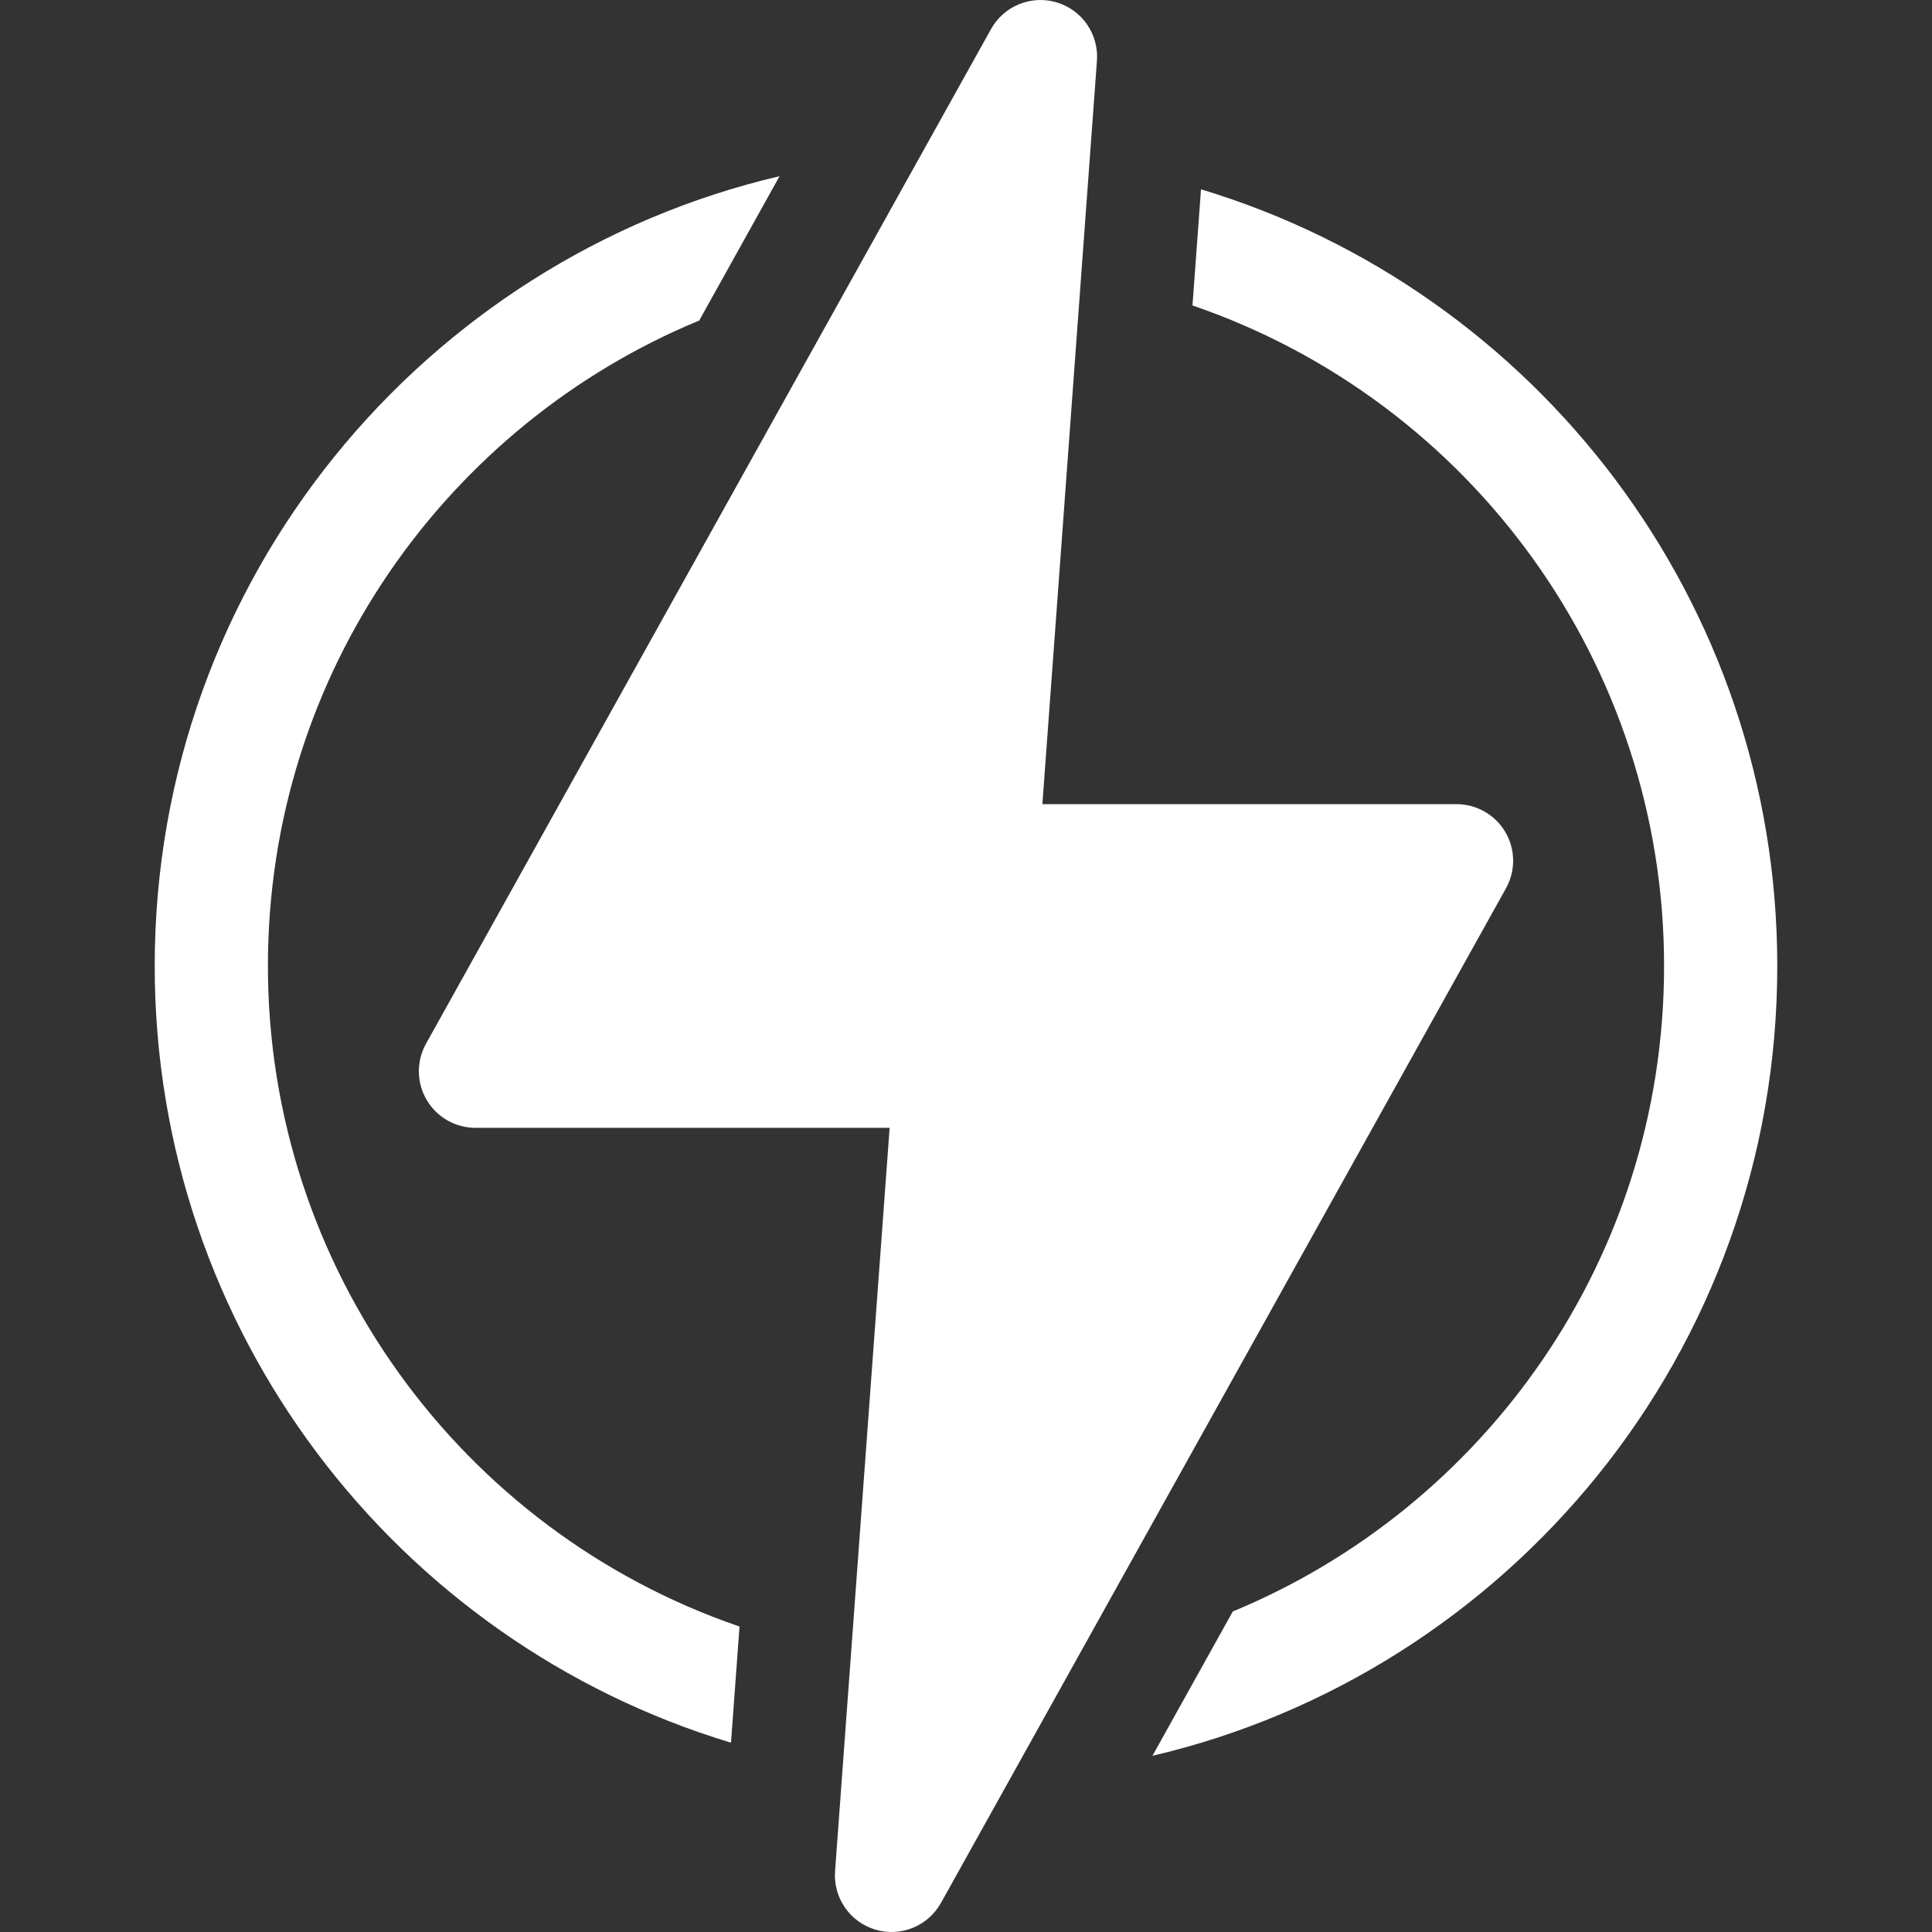 <?xml version="1.0" encoding="UTF-8"?>
<svg xmlns="http://www.w3.org/2000/svg" width="200" height="200" viewBox="0 0 200 200" fill="none">
  <rect x="0" y="0" width="200" height="200" fill="#333333" stroke="none"/>
  <g clip-path="url(#clip0_4_10)">
    <path d="M27.735 100C27.735 69.579 46.443 43.904 72.375 33.185H72.379L80.7 18.239C43.976 26.831 16.016 59.903 16.016 100C16.016 137.732 40.972 169.937 75.672 180.402L76.555 168.378C47.707 158.501 27.735 131.22 27.735 100ZM124.328 19.599L123.445 31.622C152.293 41.499 172.265 68.78 172.265 100C172.265 130.392 153.579 156.087 127.625 166.816H127.621L119.3 181.761C156.025 173.17 183.983 140.097 183.983 100C183.983 62.269 159.028 30.063 124.328 19.599Z" fill="white"></path>
    <path d="M155.832 86.136C155.315 85.256 154.577 84.526 153.69 84.02C152.804 83.513 151.801 83.246 150.78 83.246H107.907L113.555 6.289C113.652 4.959 113.293 3.634 112.536 2.535C111.779 1.437 110.669 0.629 109.391 0.247C108.112 -0.136 106.741 -0.071 105.505 0.431C104.269 0.934 103.241 1.843 102.592 3.009L44.1 108.044C43.604 108.936 43.349 109.942 43.361 110.962C43.373 111.983 43.651 112.983 44.168 113.863C44.685 114.743 45.424 115.473 46.31 115.98C47.196 116.487 48.199 116.753 49.219 116.753H92.094L86.445 193.71C86.348 195.041 86.707 196.366 87.464 197.464C88.222 198.563 89.331 199.37 90.61 199.753C93.265 200.548 96.082 199.371 97.408 196.99L155.9 91.956C156.396 91.064 156.651 90.058 156.639 89.037C156.628 88.016 156.349 87.016 155.832 86.136Z" fill="white"></path>
  </g>
  <defs>
    <clipPath id="clip0_4_10">
      <rect width="200" height="200" fill="white"></rect>
    </clipPath>
  </defs>
</svg>
